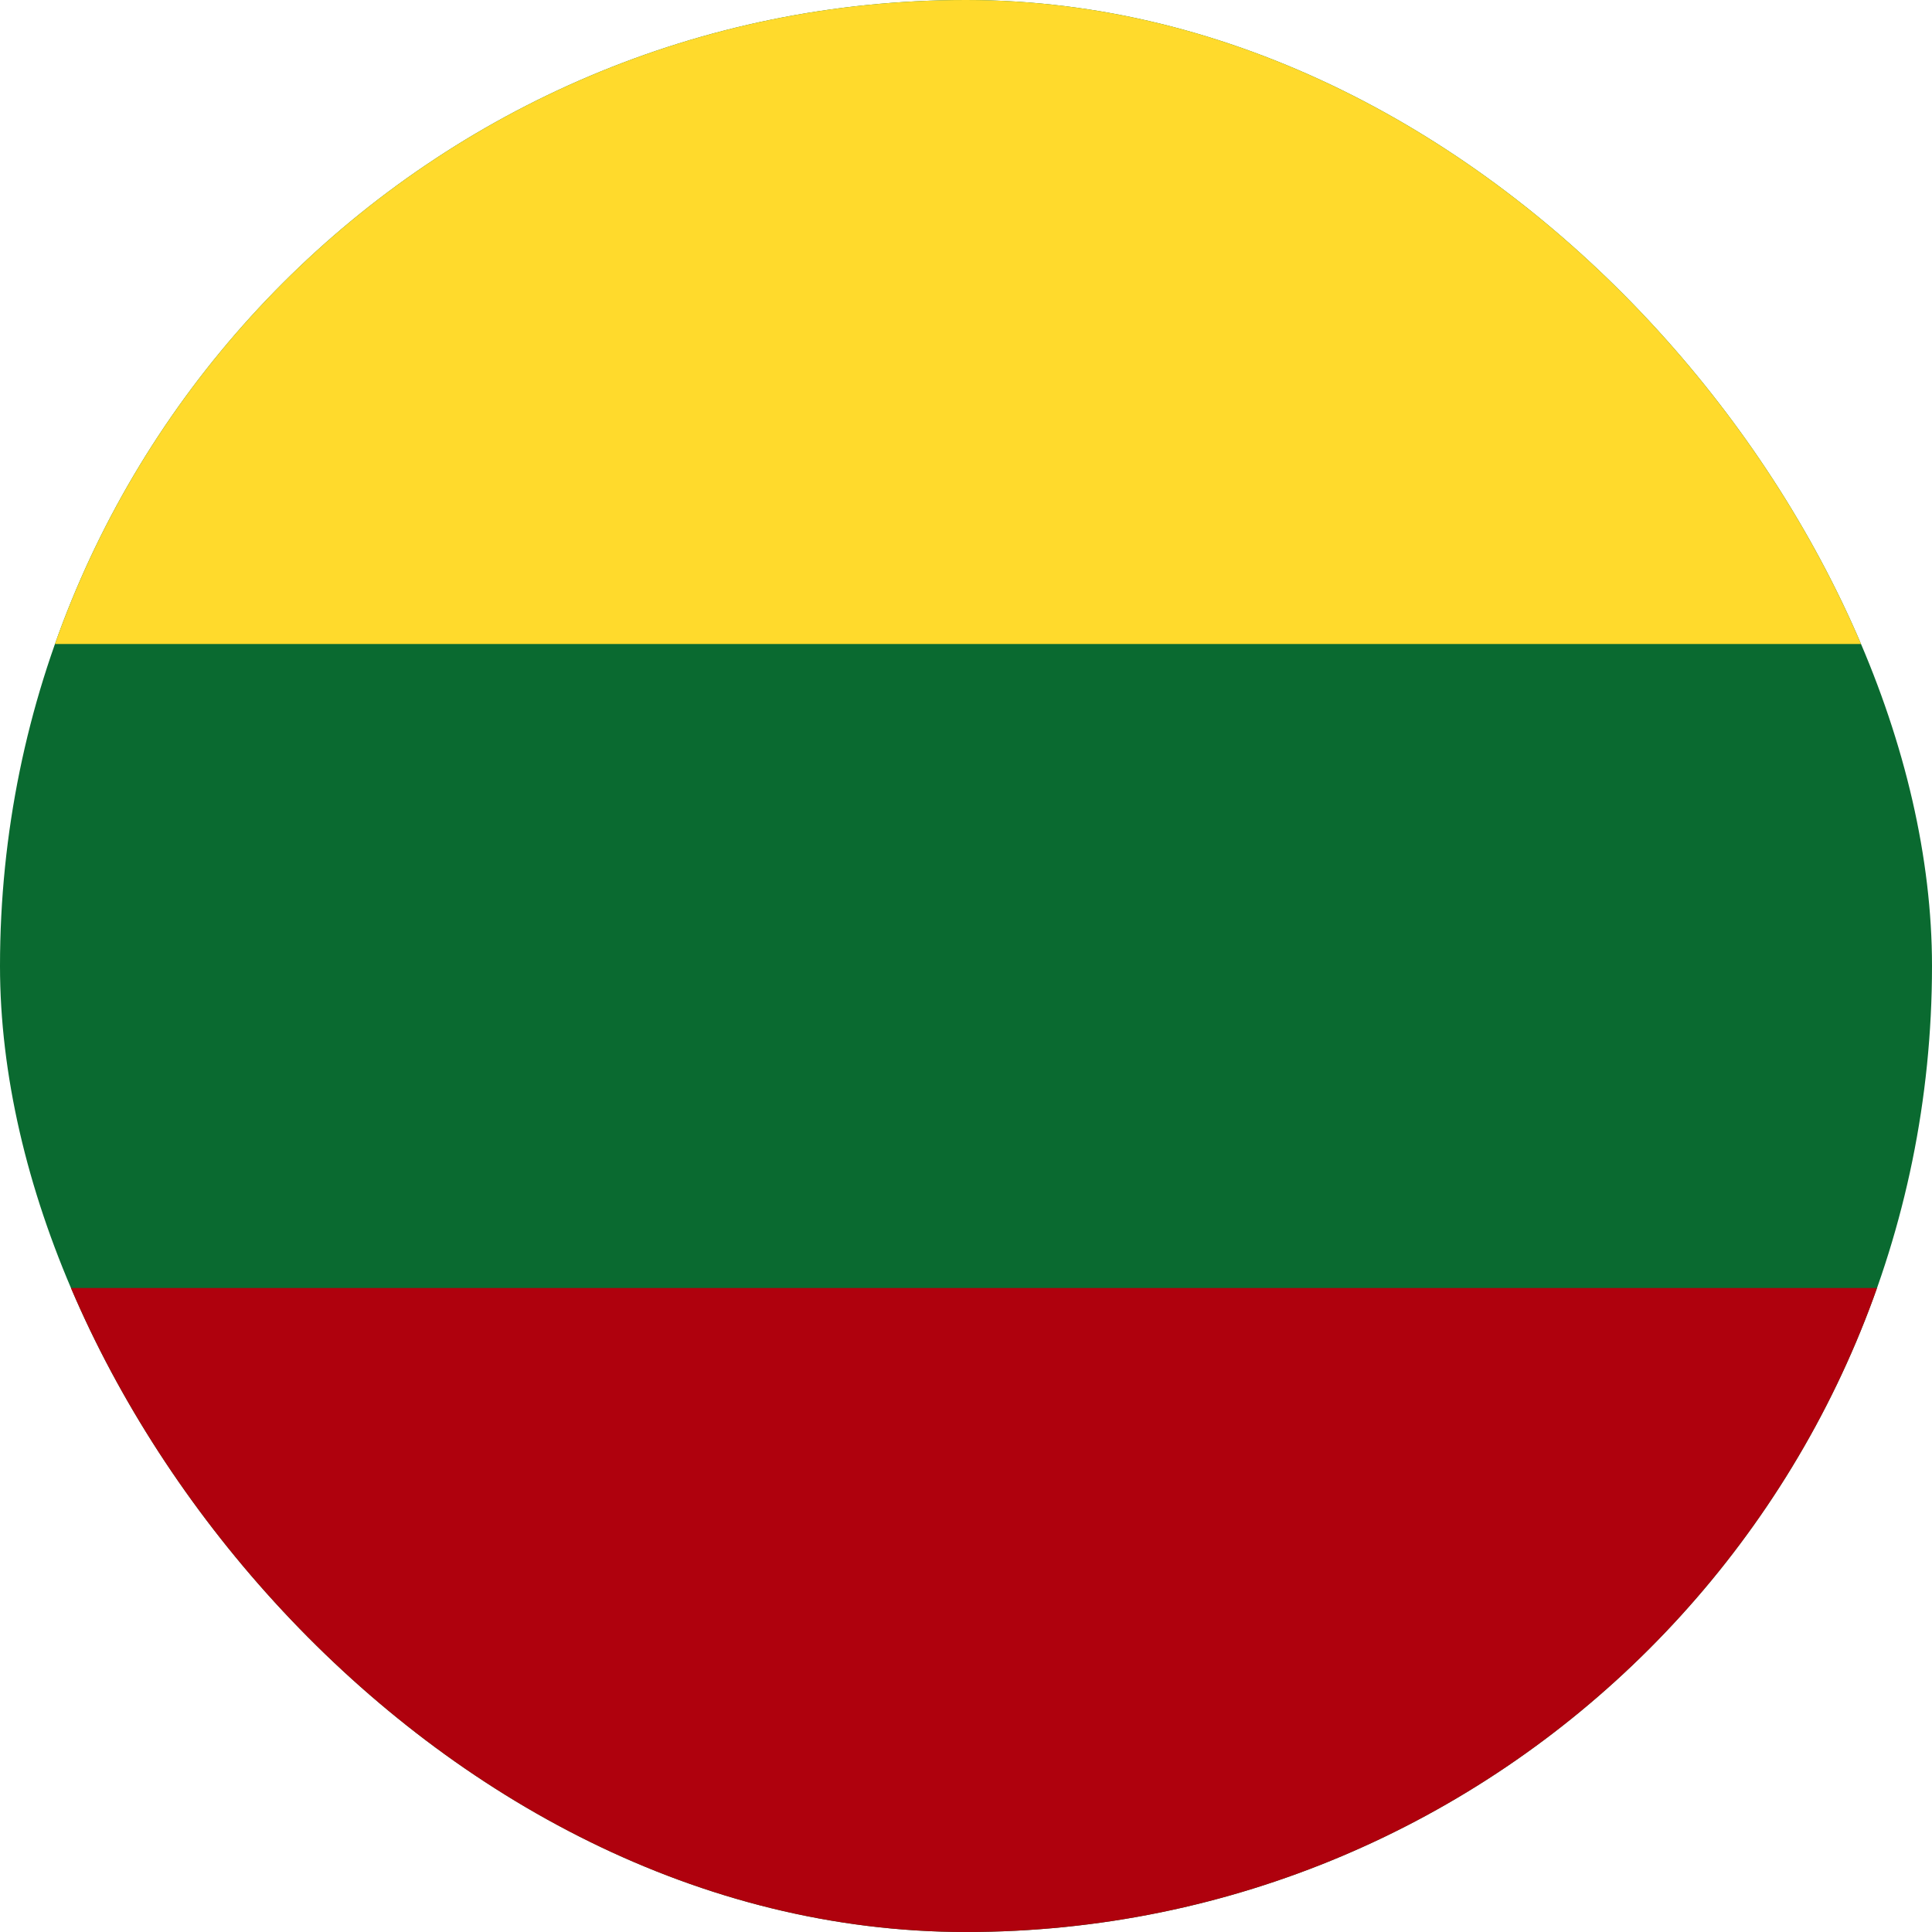 <svg width="15" height="15" viewBox="0 0 15 15" fill="none" xmlns="http://www.w3.org/2000/svg">
<g clip-path="url(#clip0_9503_24847)">
<rect width="15" height="15" rx="7.5" fill="#0A6A30"/>
<path fill-rule="evenodd" clip-rule="evenodd" d="M-3 10H18V15H-3V10Z" fill="#AF010D"/>
<path fill-rule="evenodd" clip-rule="evenodd" d="M-3 0H18V5H-3V0Z" fill="#FFDA2C"/>
</g>
<defs>
<clipPath id="clip0_9503_24847">
<rect width="15" height="15" rx="7.5" fill="white"/>
</clipPath>
</defs>
</svg>

